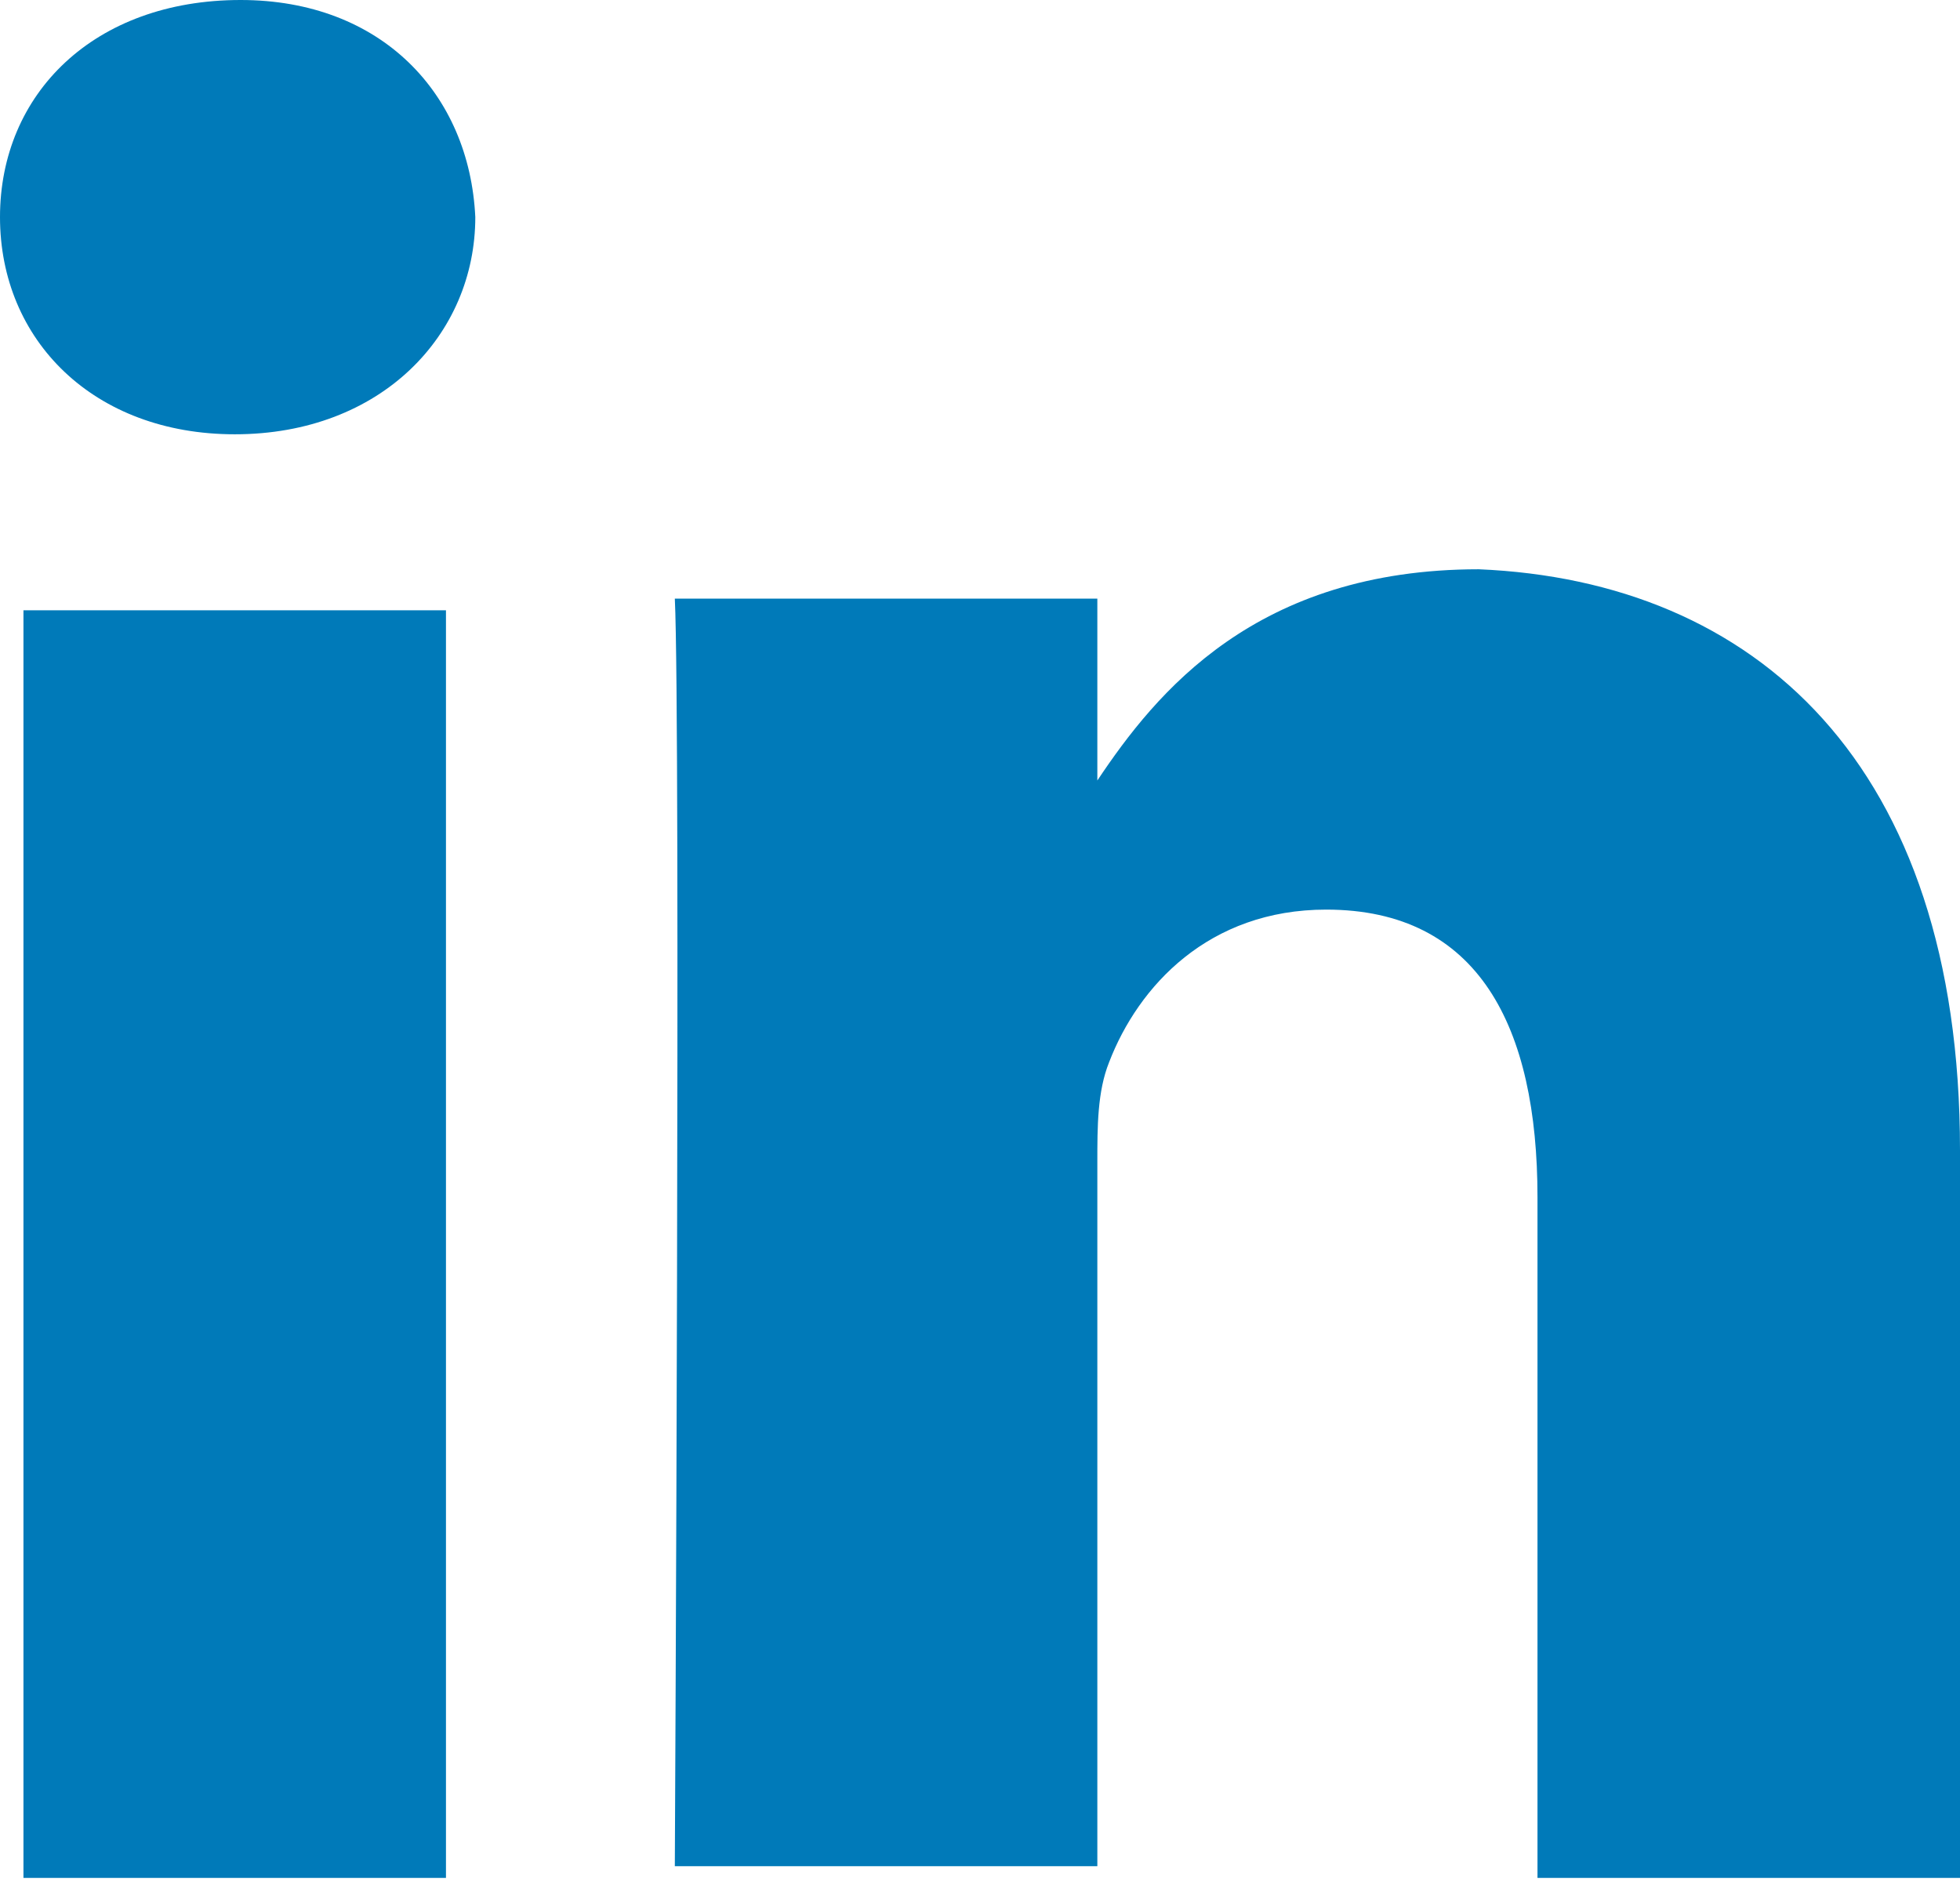 <svg width="30" height="29" viewBox="0 0 30 29" fill="none" xmlns="http://www.w3.org/2000/svg">
<path d="M30 17.605V28.742H23.533V18.323C23.533 15.719 22.635 13.922 20.299 13.922C18.503 13.922 17.425 15.09 16.976 16.258C16.796 16.707 16.796 17.245 16.796 17.784V28.563H10.329C10.329 28.563 10.419 11.048 10.329 9.162H16.796V11.946C16.796 11.946 16.796 11.946 16.796 12.036V11.946C17.695 10.599 19.222 8.713 22.635 8.713C26.856 8.892 30 11.677 30 17.605ZM3.683 0C1.437 0 0 1.437 0 3.323C0 5.21 1.437 6.647 3.593 6.647C5.838 6.647 7.275 5.12 7.275 3.323C7.186 1.437 5.838 0 3.683 0ZM0.359 28.742H6.826V9.341H0.359V28.742Z" fill="#007AB9"/>
</svg>
